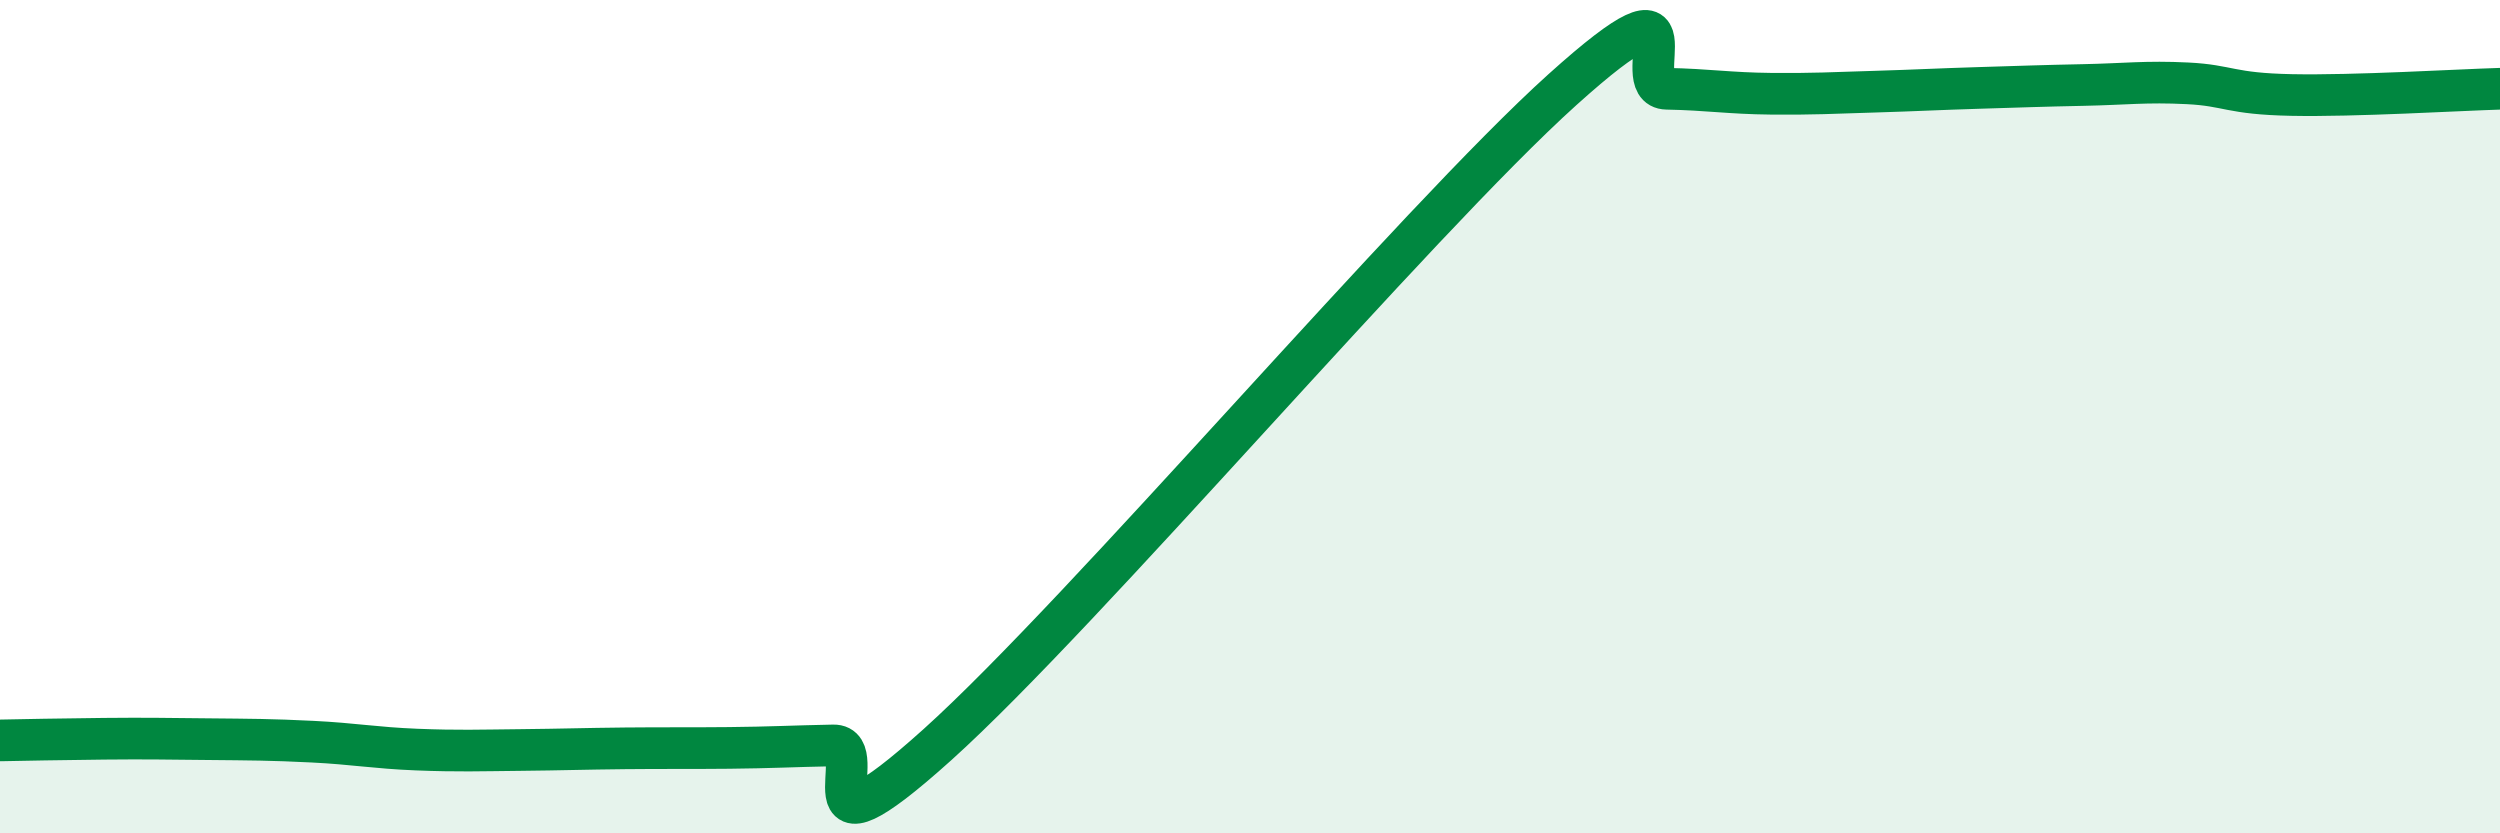 
    <svg width="60" height="20" viewBox="0 0 60 20" xmlns="http://www.w3.org/2000/svg">
      <path
        d="M 0,17.77 C 0.5,17.76 1.5,17.74 2.5,17.73 C 3.5,17.72 4,17.73 5,17.74 C 6,17.75 6.5,17.75 7.5,17.8 C 8.5,17.85 9,17.95 10,17.99 C 11,18.03 11.5,18.01 12.5,18 C 13.5,17.99 14,17.97 15,17.96 C 16,17.95 16.5,17.96 17.5,17.95 C 18.5,17.94 19,17.91 20,17.89 C 21,17.87 19,21.02 22.5,17.87 C 26,14.72 34,5.3 37.5,2.15 C 41,-1 39,2.11 40,2.13 C 41,2.15 41.5,2.24 42.5,2.25 C 43.5,2.26 44,2.23 45,2.2 C 46,2.17 46.5,2.14 47.5,2.11 C 48.5,2.08 49,2.06 50,2.04 C 51,2.02 51.5,1.95 52.5,2 C 53.5,2.05 53.5,2.25 55,2.28 C 56.5,2.31 59,2.16 60,2.13L60 20L0 20Z"
        fill="#008740"
        opacity="0.1"
        stroke-linecap="round"
        stroke-linejoin="round"
      />
      <path
        d="M 0,17.77 C 0.5,17.76 1.5,17.74 2.5,17.73 C 3.5,17.72 4,17.73 5,17.74 C 6,17.75 6.5,17.75 7.5,17.8 C 8.5,17.85 9,17.95 10,17.99 C 11,18.03 11.5,18.01 12.5,18 C 13.5,17.99 14,17.97 15,17.96 C 16,17.95 16.5,17.96 17.5,17.95 C 18.5,17.94 19,17.91 20,17.89 C 21,17.87 19,21.02 22.5,17.87 C 26,14.72 34,5.3 37.5,2.15 C 41,-1 39,2.11 40,2.13 C 41,2.15 41.5,2.24 42.5,2.25 C 43.5,2.26 44,2.23 45,2.2 C 46,2.17 46.5,2.14 47.5,2.11 C 48.5,2.08 49,2.06 50,2.04 C 51,2.02 51.5,1.95 52.5,2 C 53.5,2.05 53.5,2.25 55,2.28 C 56.5,2.31 59,2.16 60,2.13"
        stroke="#008740"
        stroke-width="1"
        fill="none"
        stroke-linecap="round"
        stroke-linejoin="round"
      />
    </svg>
  